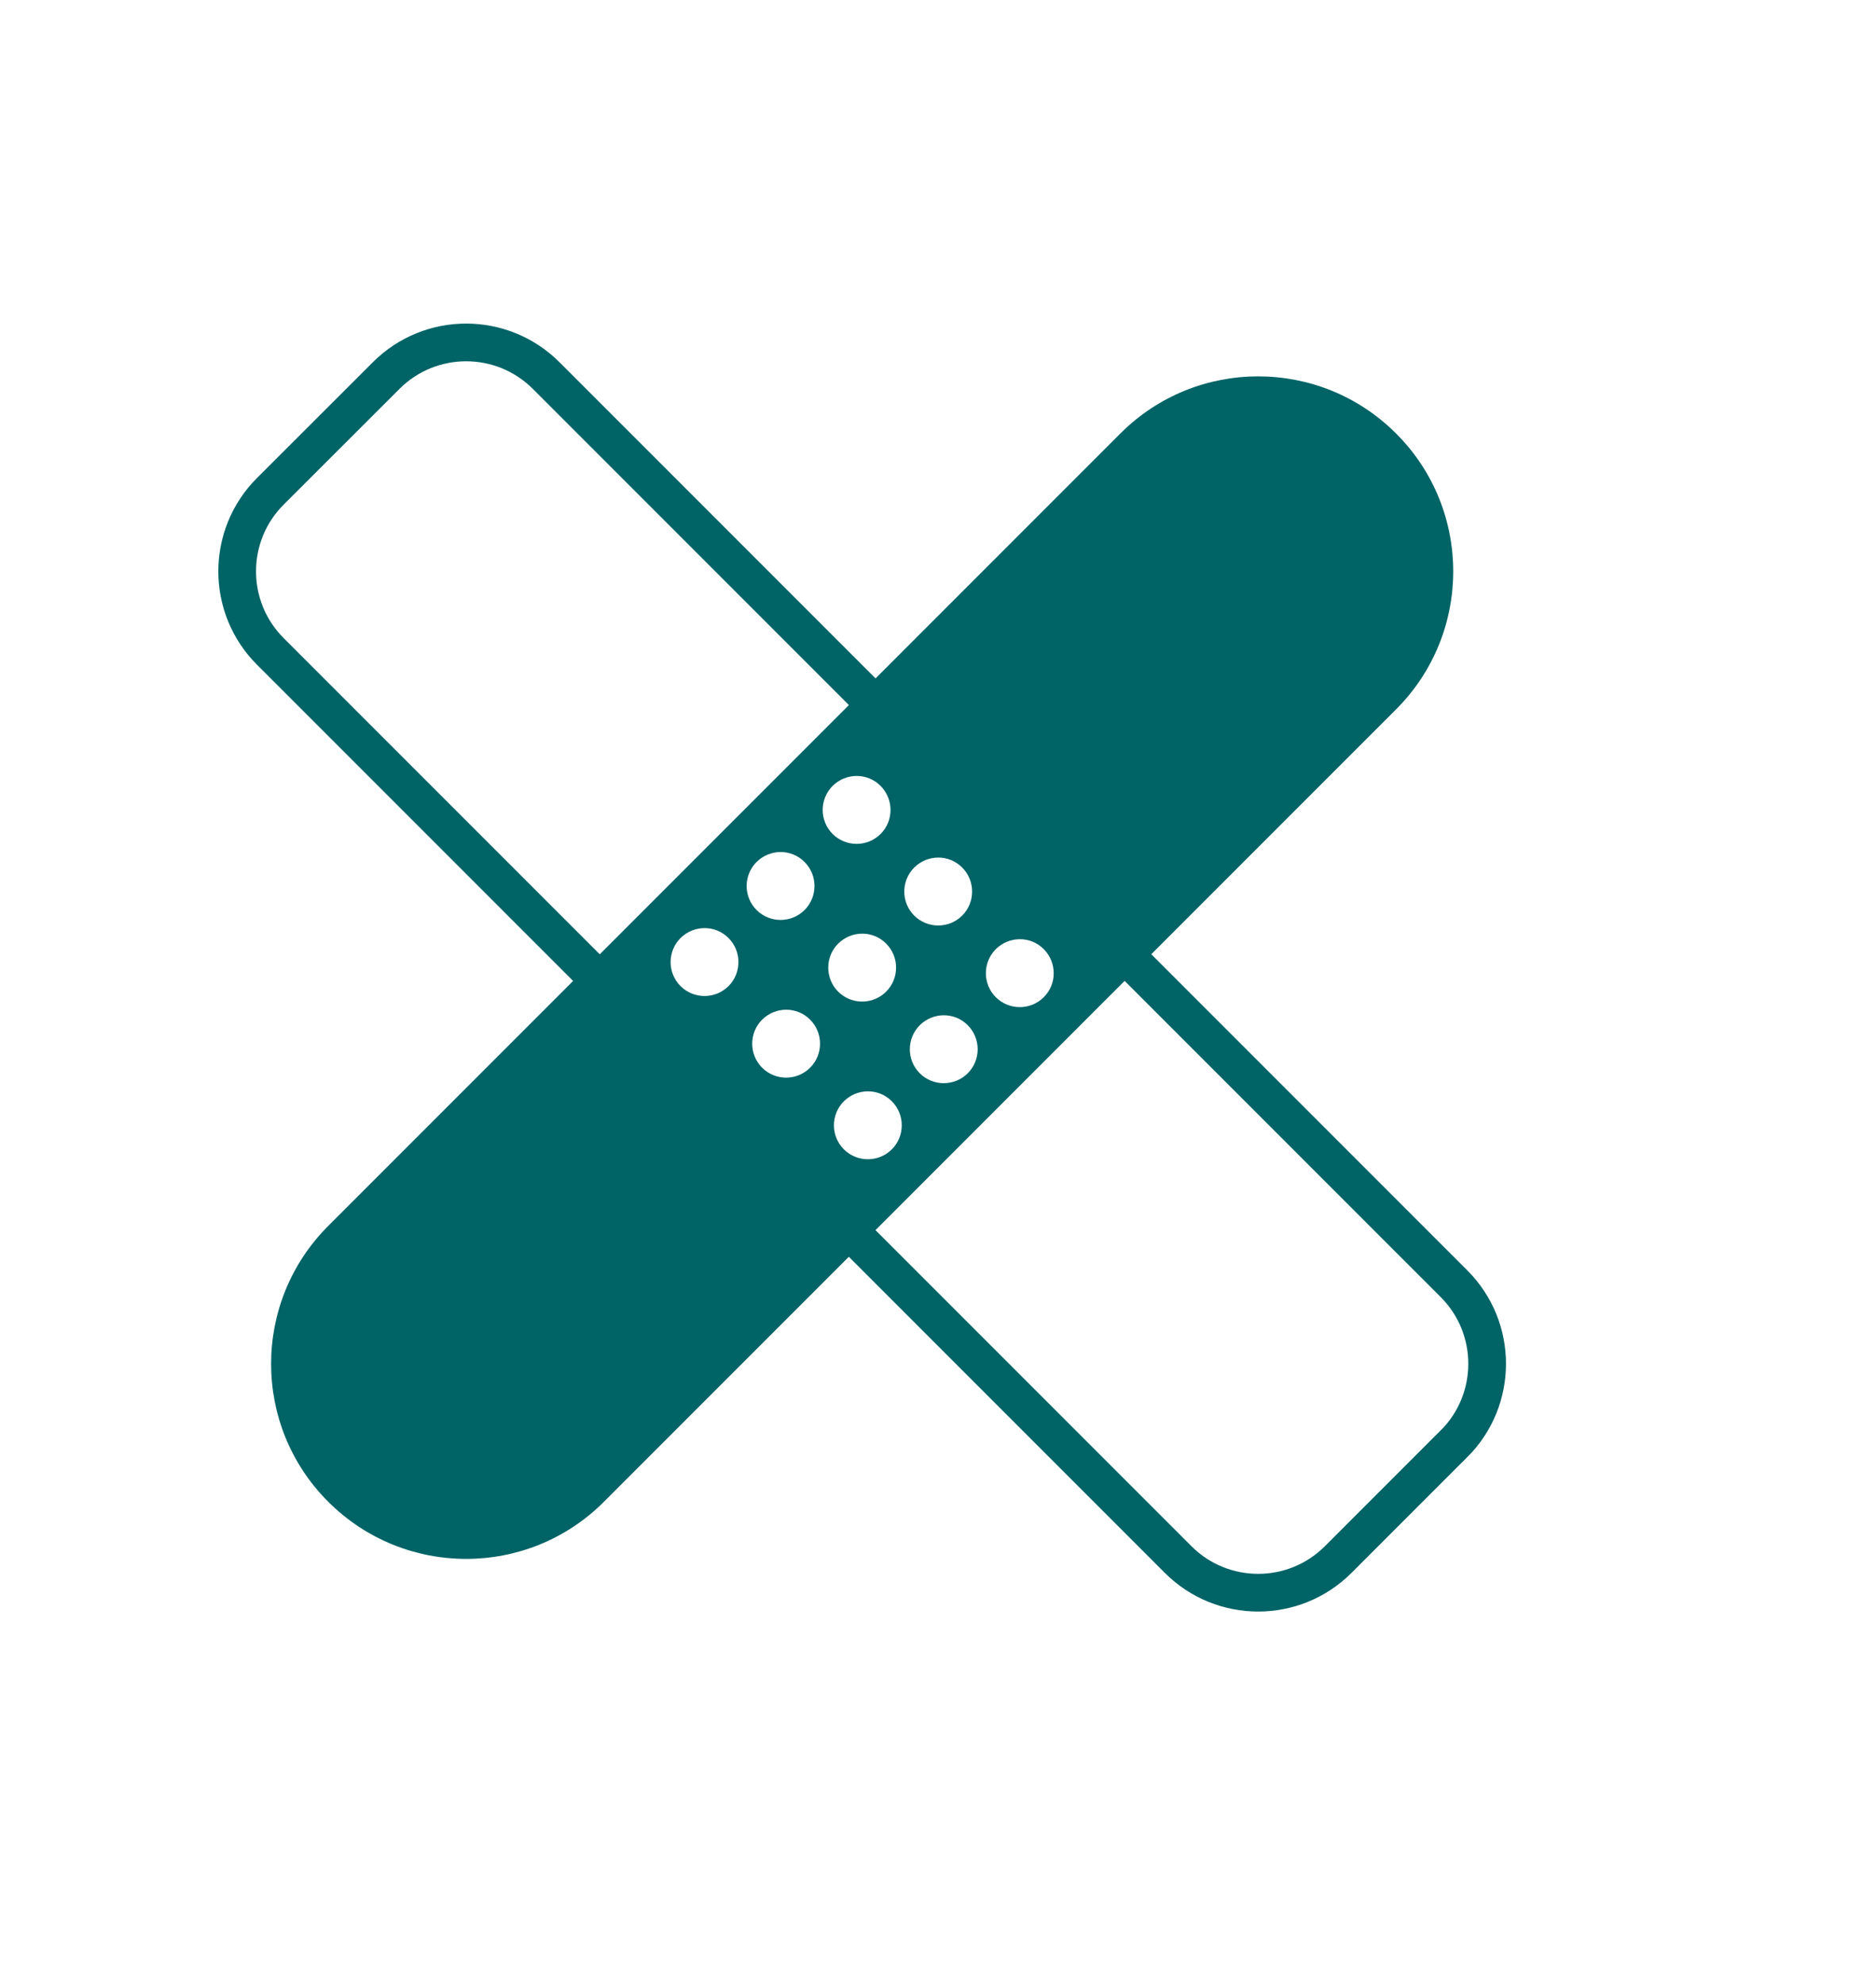 <?xml version="1.0" encoding="UTF-8"?>
<svg id="Ebene_2" xmlns="http://www.w3.org/2000/svg" viewBox="0 0 141.86 150">
  <defs>
    <style>
      .cls-1, .cls-2 {
        fill: none;
      }

      .cls-3 {
        fill: #006366;
      }

      .cls-2 {
        stroke: #006366;
        stroke-width: 2.85px;
      }
    </style>
  </defs>
  <g id="Ambulante-Zusatzversicherung">
    <g>
      <path class="cls-1" d="M0,21.39S0,0,21.39,0h99.08s21.39,0,21.39,21.39v107.22s0,21.39-21.39,21.39H21.39s-21.39,0-21.39-21.39V21.39Z"/>
      <path class="cls-2" d="M109.95,109.14c3.34-3.34,3.34-8.76,0-12.1L41.3,28.39c-3.34-3.34-8.76-3.34-12.1,0l-8.76,8.75c-3.34,3.34-3.34,8.76,0,12.1l68.65,68.65c3.34,3.34,8.76,3.34,12.1,0l8.75-8.75Z"/>
      <path class="cls-3" d="M105.57,32.77c-5.76-5.76-15.1-5.76-20.85,0l-59.9,59.9c-5.76,5.76-5.76,15.1,0,20.85,5.76,5.76,15.1,5.76,20.85,0l59.9-59.9c5.76-5.76,5.76-15.1,0-20.85ZM55.09,74.54c-1,1-2.63,1-3.63,0-1-1-1-2.63,0-3.63,1.01-1,2.63-1.01,3.63,0,1,1,1,2.63,0,3.63ZM57.21,65.16c1.01-1,2.63-1.01,3.63,0,1,1,1,2.63,0,3.63s-2.63,1-3.63,0c-1-1-1-2.63,0-3.63ZM61.26,80.71c-1,1-2.63,1-3.63,0s-1-2.63,0-3.63c1.01-1,2.63-1.01,3.63,0,1,1,1,2.63,0,3.63ZM62.96,59.41c1.01-1,2.63-1.01,3.63,0s1,2.63,0,3.63c-1,1-2.63,1-3.63,0-1-1-1-2.63,0-3.63ZM63.38,71.33c1.01-1,2.63-1.01,3.63,0,1,1,1,2.63,0,3.63s-2.63,1-3.63,0c-1-1-1-2.63,0-3.63ZM67.44,86.88c-1,1-2.63,1-3.63,0s-1-2.63,0-3.63c1.01-1,2.63-1.01,3.63,0,1,1,1,2.63,0,3.63ZM69.13,65.58c1.01-1,2.63-1.01,3.63,0,1,1,1,2.63,0,3.63s-2.63,1-3.63,0c-1-1-1-2.63,0-3.63ZM73.18,81.13c-1,1-2.63,1-3.63,0-1-1-1-2.63,0-3.63,1.01-1,2.63-1.01,3.63,0,1,1,1,2.63,0,3.63ZM78.93,75.38c-1,1-2.63,1-3.63,0-1-1-1-2.63,0-3.63,1.01-1,2.63-1.01,3.63,0s1,2.63,0,3.63Z"/>
    </g>
  </g>
</svg>